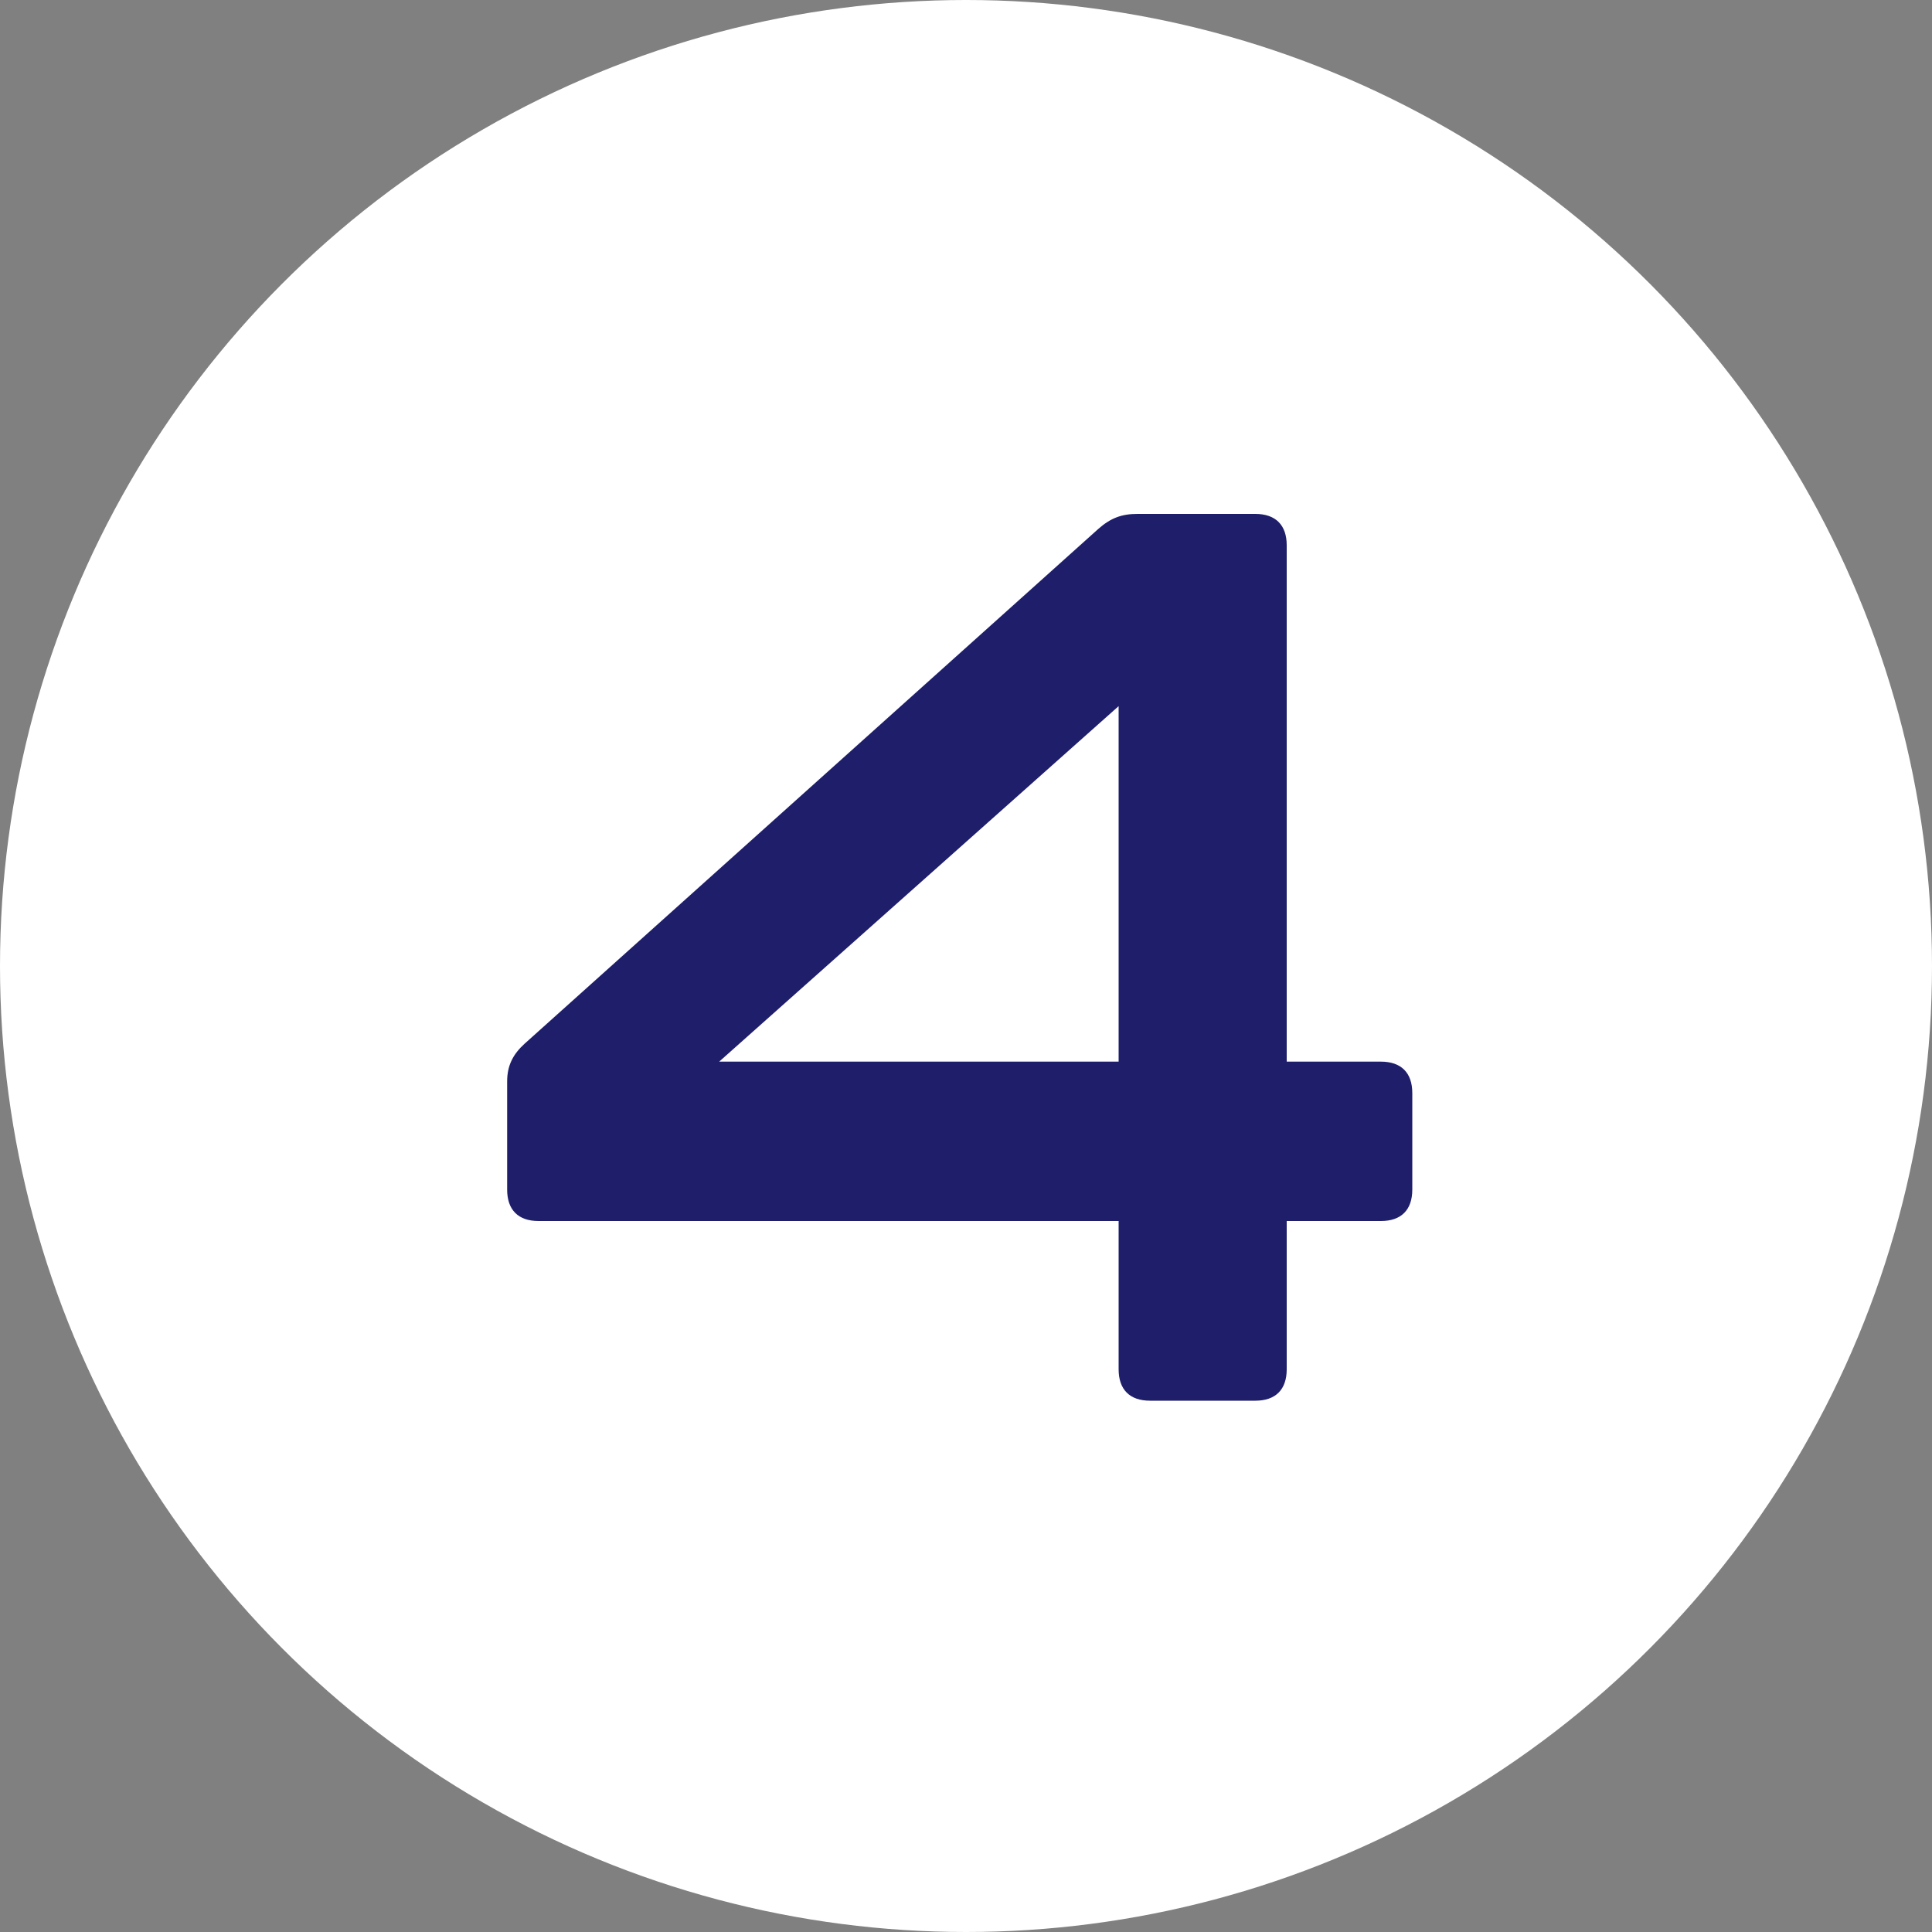 <?xml version="1.0" encoding="UTF-8"?><svg id="Layer_2" xmlns="http://www.w3.org/2000/svg" viewBox="0 0 40 40"><rect x="0" y="0" width="40" height="40" fill="#808080" stroke="none"/><g id="Layer_1-2"><g id="Group_536"><circle id="Ellipse_46" cx="20" cy="20" r="20" fill="#fff"/><g id="We_are_leadership_an_Copy" isolation="isolate"><g isolation="isolate"><path d="M23.16,28.35v-3.07h-12.01c-.42,0-.65-.23-.65-.65v-2.24c0-.34.13-.57.36-.78l11.88-10.66c.26-.23.49-.31.81-.31h2.44c.42,0,.65.23.65.65v10.69h1.95c.42,0,.65.23.65.65v2c0,.42-.23.65-.65.65h-1.95v3.07c0,.42-.23.65-.65.65h-2.18c-.42,0-.65-.23-.65-.65ZM23.16,21.98v-7.36l-8.27,7.36h8.27Z" fill="#1e1e6b"/></g></g></g></g></svg>